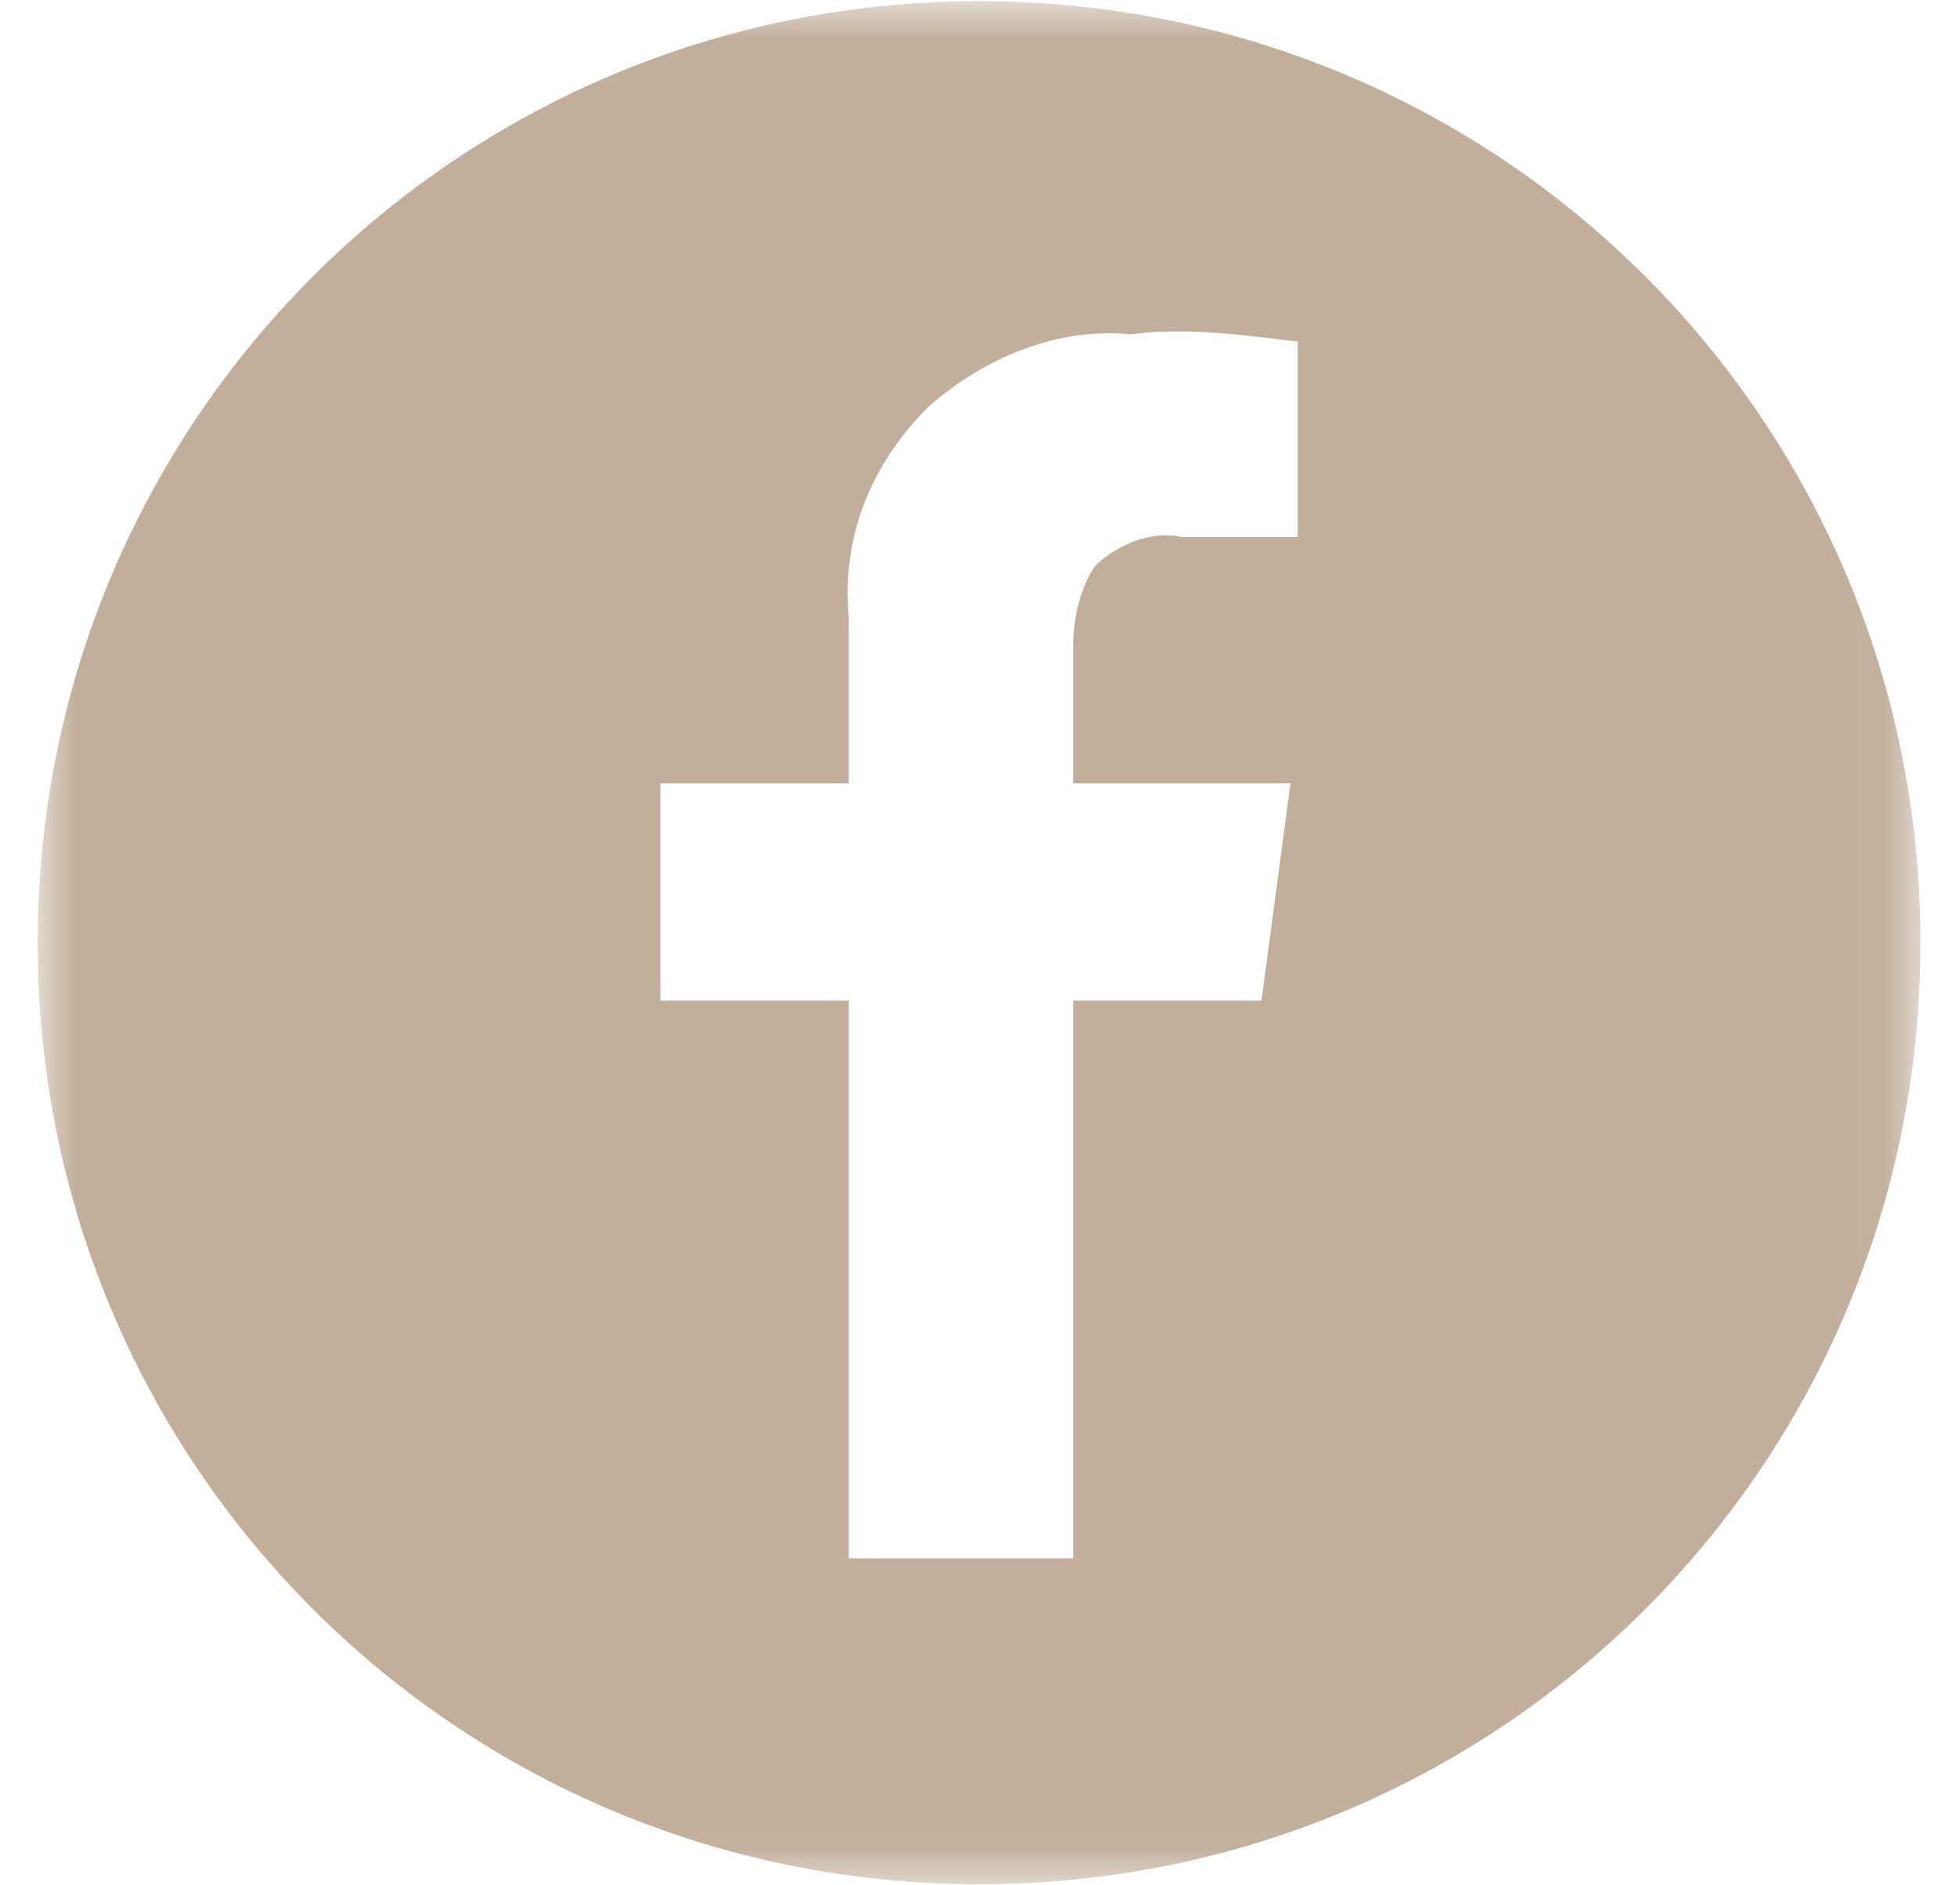 <?xml version="1.0" encoding="UTF-8"?>
<svg width="26px" height="25px" viewBox="0 0 26 25" version="1.1" xmlns="http://www.w3.org/2000/svg" xmlns:xlink="http://www.w3.org/1999/xlink">
    <title>facebook</title>
    <defs>
        <polygon id="path-1" points="0 0 24.972 0 24.972 24.976 0 24.976"></polygon>
    </defs>
    <g id="首页" stroke="none" stroke-width="1" fill="none" fill-rule="evenodd">
        <g id="新闻资讯-详情页" transform="translate(-1190, -315)">
            <g id="编组-9" transform="translate(1050.5, 314)">
                <g id="facebook" transform="translate(140.004, 1.016)">
                    <mask id="mask-2" fill="white">
                        <use xlink:href="#path-1"></use>
                    </mask>
                    <g id="Clip-2"></g>
                    <path d="M16.711,7.108 L15.174,7.108 C14.79,7.012 14.309,7.205 14.021,7.493 C13.829,7.781 13.733,8.165 13.733,8.549 L13.733,10.374 L16.615,10.374 L16.23,13.256 L13.733,13.256 L13.733,20.653 L10.755,20.653 L10.755,13.256 L8.257,13.256 L8.257,10.374 L10.755,10.374 L10.755,8.165 C10.659,7.108 11.043,6.148 11.812,5.379 C12.58,4.707 13.541,4.323 14.501,4.419 C15.174,4.323 15.942,4.419 16.711,4.515 L16.711,7.108 Z M12.484,0 C5.568,0 -0.004,5.572 -0.004,12.488 C-0.004,19.404 5.568,24.976 12.484,24.976 C19.401,24.976 24.972,19.404 24.972,12.488 C24.972,5.572 19.401,0 12.484,0 L12.484,0 Z" id="Fill-1" fill="#C1AF9B" mask="url(#mask-2)"></path>
                </g>
            </g>
        </g>
    </g>
</svg>